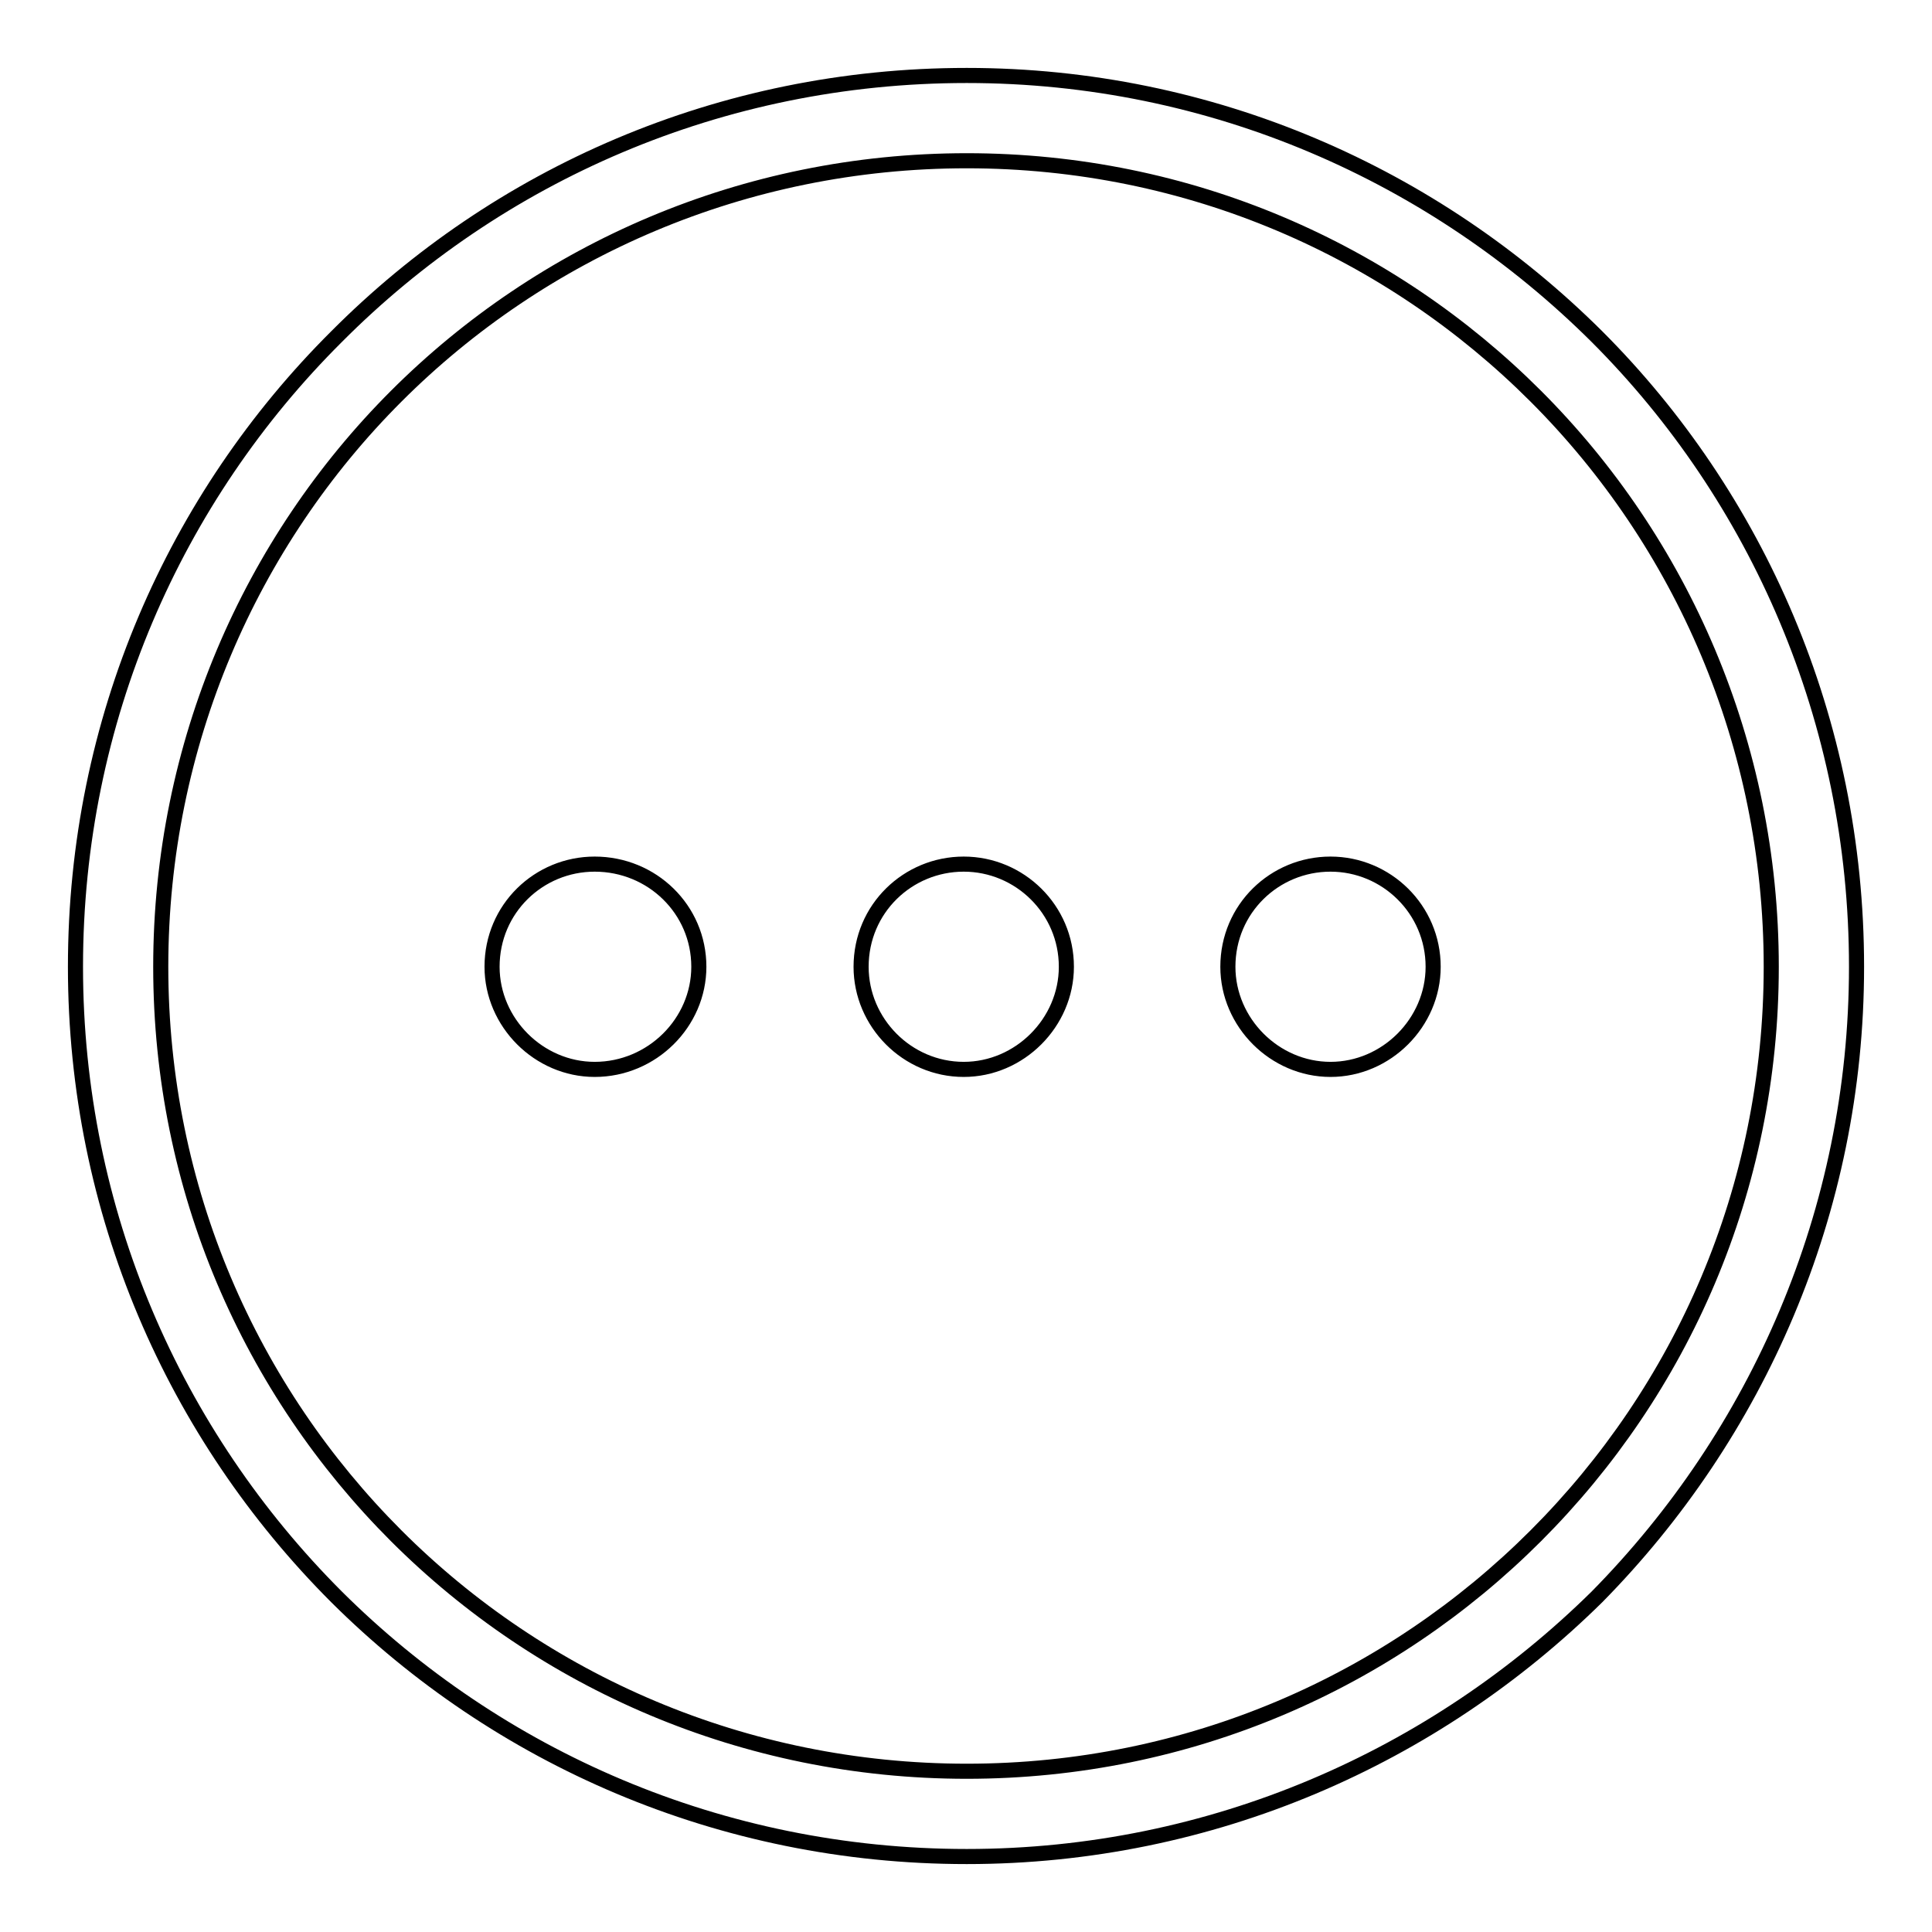 <?xml version="1.0" encoding="utf-8"?>
<!-- Svg Vector Icons : http://www.onlinewebfonts.com/icon -->
<!DOCTYPE svg PUBLIC "-//W3C//DTD SVG 1.1//EN" "http://www.w3.org/Graphics/SVG/1.1/DTD/svg11.dtd">
<svg version="1.1" xmlns="http://www.w3.org/2000/svg" xmlns:xlink="http://www.w3.org/1999/xlink" x="0px" y="0px" viewBox="0 0 256 256" enable-background="new 0 0 256 256" xml:space="preserve">
<g> <path stroke-width="2" fill-opacity="0" stroke="#000000"  d="M128.1,10c32.5,0,62,13.2,83.5,34.6c21.2,21.2,34.4,50.8,34.4,83.5c0,32.5-13.2,62-34.4,83.5 c-21.5,21.2-51,34.4-83.5,34.4c-32.7,0-62.2-13.2-83.5-34.4c-21.5-21.5-34.6-51-34.6-83.5c0-32.7,13.2-62.2,34.6-83.5 C65.9,23.2,95.4,10,128.1,10L128.1,10z M203.5,52.5c-19.3-19.3-45.9-31.2-75.4-31.2S71.8,33.2,52.5,52.5 c-19.3,19.3-31.2,46.1-31.2,75.6c0,29.5,11.9,56.1,31.2,75.4c19.3,19.3,46.1,31.2,75.6,31.2s56.1-11.9,75.4-31.2 c19.3-19.3,31.2-45.9,31.2-75.4C234.7,98.6,222.8,71.8,203.5,52.5L203.5,52.5z M127.7,141.7c7.4,0,13.6-6.2,13.6-13.6 c0-7.6-6.2-13.6-13.6-13.6s-13.6,5.9-13.6,13.6C114.1,135.5,120.2,141.7,127.7,141.7L127.7,141.7z M176.3,141.7 c7.4,0,13.6-6.2,13.6-13.6c0-7.6-6.2-13.6-13.6-13.6c-7.4,0-13.6,5.9-13.6,13.6C162.7,135.5,168.9,141.7,176.3,141.7L176.3,141.7z  M78.8,141.7c7.6,0,13.8-6.2,13.8-13.6c0-7.6-6.2-13.6-13.8-13.6c-7.4,0-13.6,5.9-13.6,13.6C65.2,135.5,71.4,141.7,78.8,141.7 L78.8,141.7z"/></g>
</svg>